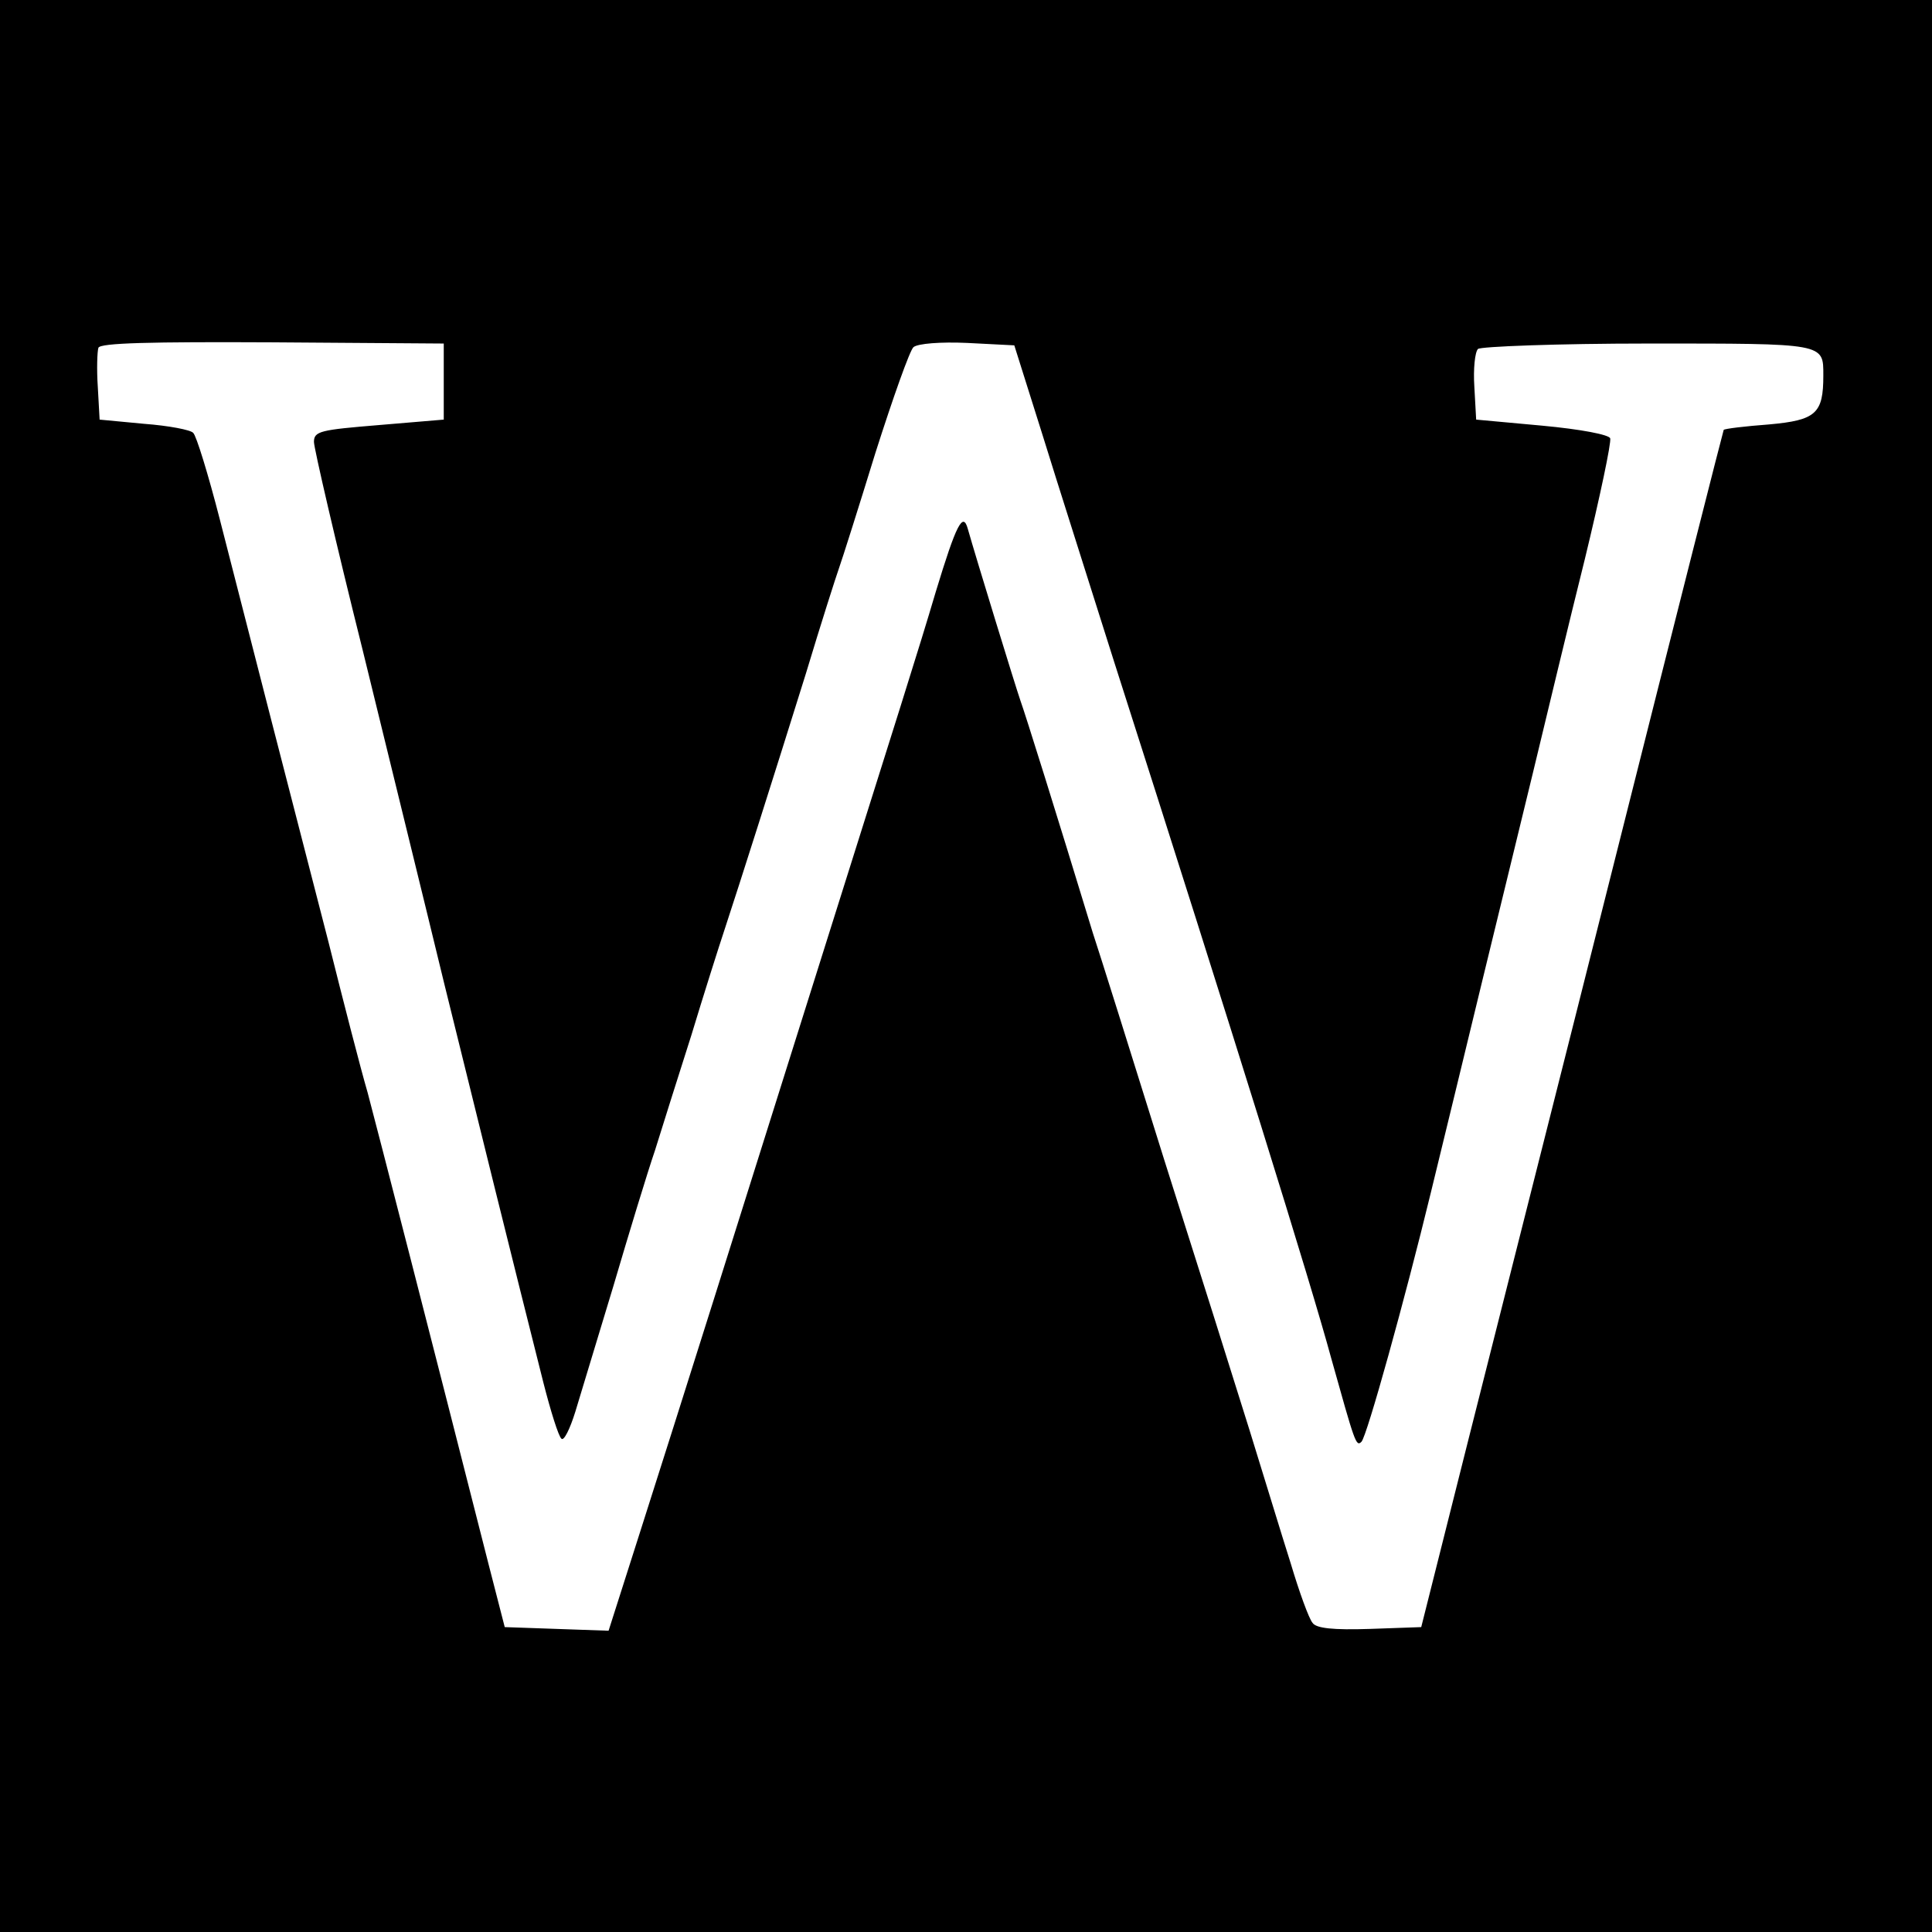 <?xml version="1.0" standalone="no"?>
<!DOCTYPE svg PUBLIC "-//W3C//DTD SVG 20010904//EN"
 "http://www.w3.org/TR/2001/REC-SVG-20010904/DTD/svg10.dtd">
<svg version="1.0" xmlns="http://www.w3.org/2000/svg"
 width="320pt" height="320pt" viewBox="0 0 320 320"
 preserveAspectRatio="xMidYMid meet">
<g transform="translate(0,320) scale(0.1,-0.1)"
fill="#000000" stroke="none">
<path d="M0 1600 l0 -1600 1600 0 1600 0 0 1600 0 1600 -1600 0 -1600 0 0
-1600z m735 968 l0 -63 -107 -9 c-97 -8 -108 -10 -108 -28 0 -10 36 -166 81
-346 44 -180 105 -428 135 -552 52 -211 115 -466 164 -660 12 -47 25 -89 30
-93 4 -4 14 16 23 45 9 29 37 123 63 208 25 85 56 187 69 225 12 39 39 124 60
190 20 66 45 145 55 175 26 79 81 252 135 425 25 83 50 161 55 175 5 14 32 99
60 190 29 91 57 170 63 175 7 6 45 9 89 7 l78 -4 46 -146 c25 -81 79 -250 119
-377 201 -628 327 -1033 360 -1155 39 -139 41 -147 50 -138 9 9 72 236 115
413 23 94 61 251 85 350 24 99 62 254 84 345 22 91 60 250 86 354 25 103 44
193 42 200 -2 6 -48 15 -113 21 l-109 10 -3 54 c-2 30 1 58 6 63 4 4 131 9
282 9 294 0 290 1 290 -53 0 -63 -12 -74 -90 -81 -40 -3 -73 -7 -75 -9 -1 -2
-79 -309 -173 -683 -94 -374 -207 -819 -250 -990 l-78 -310 -85 -3 c-61 -2
-89 1 -95 10 -6 7 -22 51 -36 98 -15 47 -45 146 -68 220 -23 74 -87 277 -142
450 -54 173 -107 342 -118 375 -60 197 -112 363 -120 385 -8 23 -74 238 -87
284 -8 29 -19 8 -53 -104 -29 -98 -61 -198 -197 -630 -134 -426 -224 -712
-293 -928 l-52 -163 -86 3 -86 3 -27 105 c-94 370 -183 716 -200 780 -12 41
-41 154 -65 250 -58 224 -136 528 -180 700 -19 74 -39 139 -44 143 -4 5 -41
12 -81 15 l-74 7 -3 54 c-2 29 -1 59 1 65 3 8 86 10 288 9 l284 -2 0 -63z"/>
</g>
</svg>
